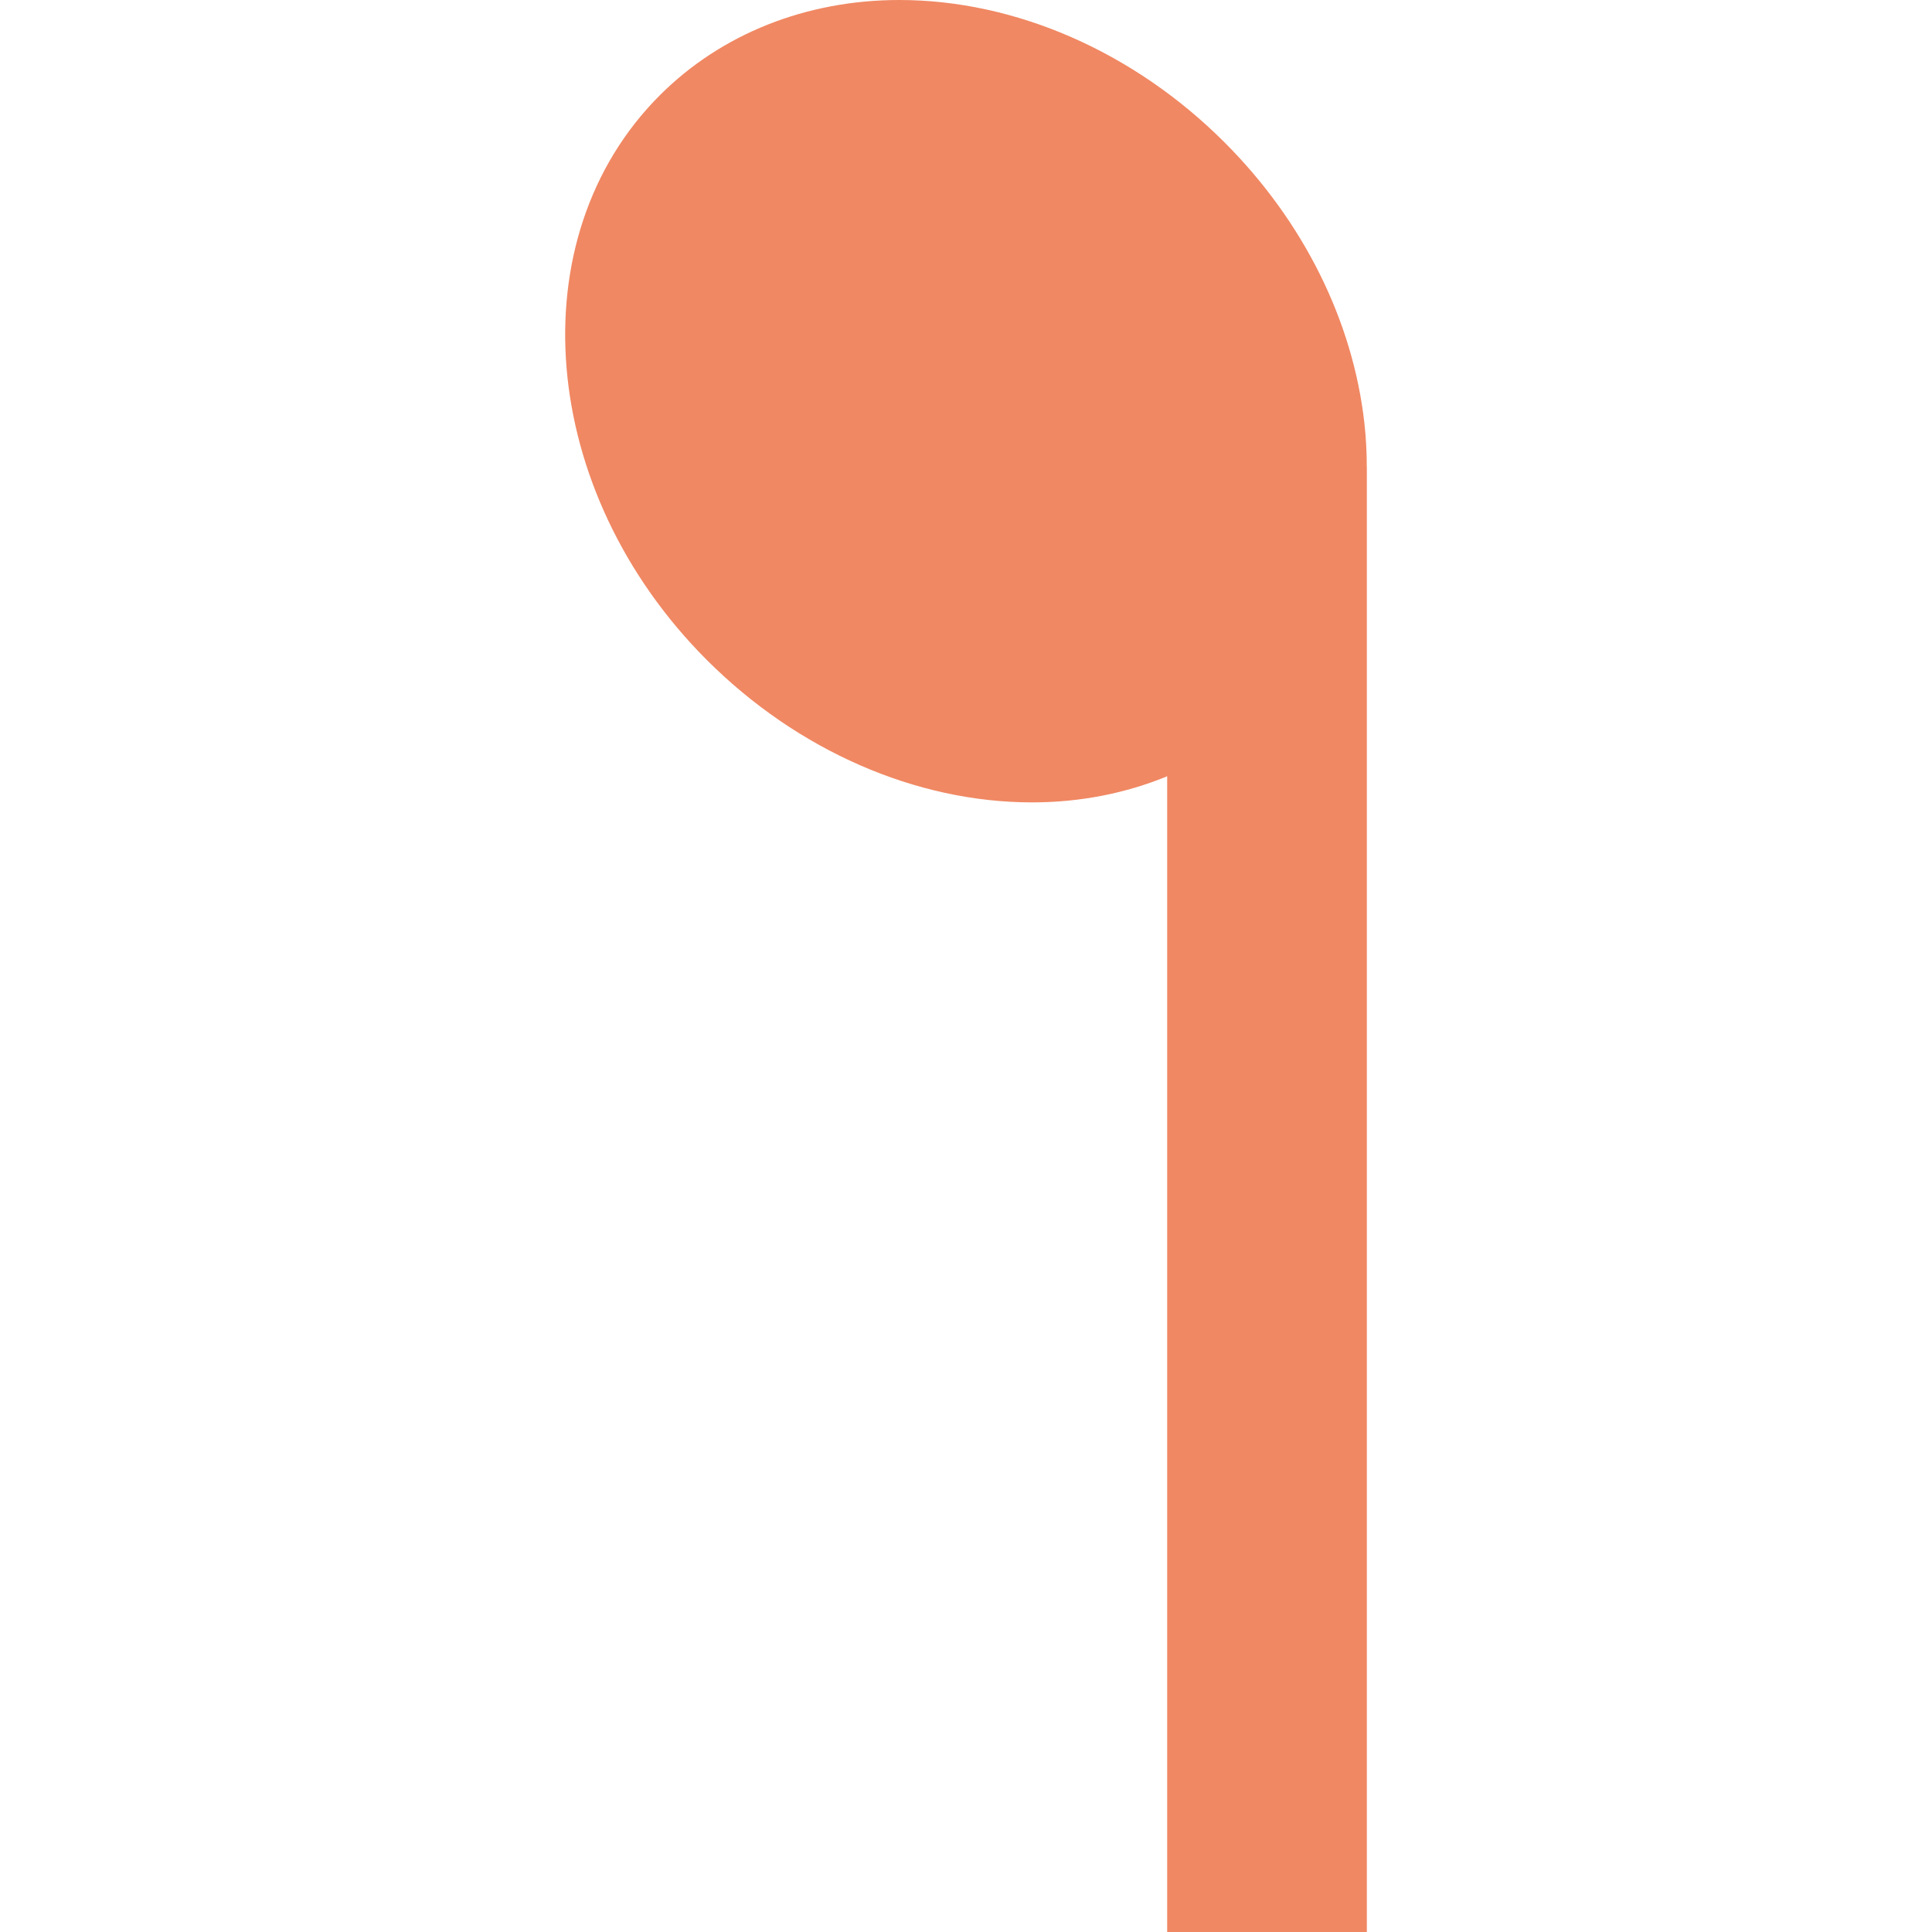 <?xml version="1.0" encoding="UTF-8"?> <svg xmlns="http://www.w3.org/2000/svg" width="70" height="70" viewBox="0 0 70 70" fill="none"> <g clip-path="url(#clip0)"> <path d="M49.521 16.919C49.521 16.398 49.495 15.872 49.436 15.342C49.023 11.63 47.223 8.013 44.367 5.158C41.09 1.88 36.795 0 32.586 0C29.215 0 26.132 1.226 23.906 3.452C18.735 8.624 19.5 17.803 25.611 23.914C28.889 27.192 33.183 29.072 37.393 29.072C39.127 29.072 40.784 28.745 42.289 28.126V70H49.523V16.919H49.521Z" fill="#F08863"></path> </g> <defs> <clipPath id="clip0"> <rect width="70" height="70" fill="white"></rect> </clipPath> </defs> </svg> 